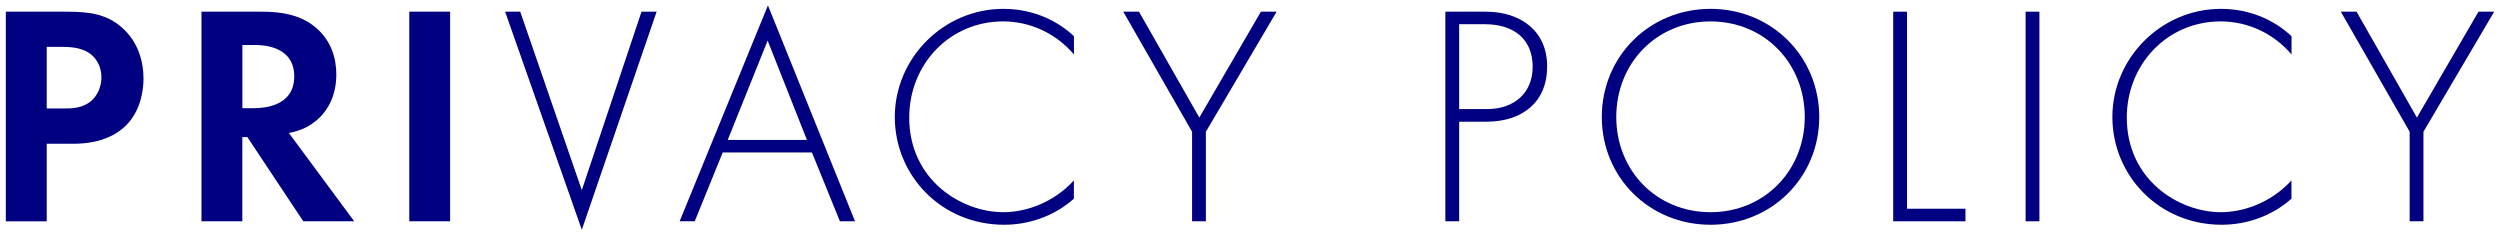 <svg xmlns="http://www.w3.org/2000/svg" width="404" height="38" viewBox="0 0 404 38">
    <path d="m10.8,1.89c3.81,0,6.45.41,8.94,2.59,2.74,2.44,3.45,5.74,3.45,8.18,0,1.32-.2,4.98-2.79,7.57-1.88,1.88-4.67,3-8.58,3h-4.27v12.54H.94V1.89h9.85Zm-3.25,15.64h2.69c1.27,0,2.89,0,4.32-1.07,1.22-.96,1.83-2.49,1.83-3.96,0-1.88-.91-3.15-1.88-3.86-1.37-.96-3.1-1.07-4.67-1.07h-2.29v9.95Z" style="fill:navy;stroke-width:0px"/>
    <path d="m42.37,1.89c4.67,0,7.06,1.22,8.63,2.54,2.59,2.18,3.35,5.08,3.35,7.62,0,3.3-1.32,6.2-3.96,7.97-.86.61-2.08,1.17-3.71,1.47l10.56,14.27h-8.23l-9.04-13.61h-.81v13.61h-6.6V1.89h9.8Zm-3.2,15.59h1.88c1.27,0,6.5-.15,6.5-5.13s-5.18-5.08-6.4-5.08h-1.98v10.21Z" style="fill:navy;stroke-width:0px"/>
    <path d="m72.74,1.89v33.87h-6.6V1.89h6.6Z" style="fill:navy;stroke-width:0px"/>
    <path d="m84.07,1.89l9.95,28.84L103.67,1.89h2.44l-12.09,35.24L81.63,1.89h2.44Z" style="fill:navy;stroke-width:0px"/>
    <path d="m131.21,24.64h-14.42l-4.52,11.12h-2.44L124.1.87l14.07,34.89h-2.44l-4.52-11.12Zm-.81-2.03l-6.35-16.05-6.45,16.05h12.8Z" style="fill:navy;stroke-width:0px"/>
    <path d="m173.54,8.79c-2.89-3.4-7.06-5.33-11.43-5.33-8.68,0-15.18,6.96-15.18,15.54,0,10.05,8.38,15.29,15.23,15.29,3.4,0,7.92-1.37,11.38-5.13v2.95c-3.45,3.05-7.62,4.21-11.27,4.21-10.16,0-17.67-7.97-17.67-17.42s7.82-17.47,17.57-17.47c6.45,0,10.36,3.45,11.38,4.42v2.95Z" style="fill:navy;stroke-width:0px"/>
    <path d="m192.64,21.29l-11.12-19.4h2.54l9.75,17.11,9.95-17.11h2.54l-11.43,19.4v14.47h-2.23v-14.47Z" style="fill:navy;stroke-width:0px"/>
    <path d="m235.8,19.66v16.1h-2.23V1.89h6.55c5.54,0,9.9,3.05,9.9,8.84s-4.01,8.94-9.85,8.94h-4.37Zm0-2.03h4.47c4.42,0,7.41-2.59,7.41-6.86s-2.84-6.86-7.77-6.86h-4.11v13.71Z" style="fill:navy;stroke-width:0px"/>
    <path d="m293.99,18.9c0,9.75-7.67,17.42-17.57,17.42s-17.57-7.67-17.57-17.42,7.67-17.47,17.57-17.47,17.57,7.72,17.57,17.47Zm-2.34,0c0-8.68-6.5-15.44-15.23-15.44s-15.23,6.75-15.23,15.44,6.5,15.39,15.23,15.39,15.23-6.75,15.23-15.39Z" style="fill:navy;stroke-width:0px"/>
    <path d="m308.17,1.89v31.84h9.45v2.03h-11.68V1.89h2.23Z" style="fill:navy;stroke-width:0px"/>
    <path d="m329.57,1.89v33.87h-2.23V1.89h2.23Z" style="fill:navy;stroke-width:0px"/>
    <path d="m370.3,8.79c-2.89-3.4-7.06-5.33-11.43-5.33-8.68,0-15.18,6.96-15.18,15.54,0,10.05,8.38,15.29,15.23,15.29,3.4,0,7.92-1.37,11.38-5.13v2.95c-3.45,3.05-7.62,4.21-11.27,4.21-10.16,0-17.67-7.97-17.67-17.42s7.82-17.47,17.57-17.47c6.45,0,10.36,3.45,11.38,4.42v2.95Z" style="fill:navy;stroke-width:0px"/>
    <path d="m389.4,21.29l-11.12-19.4h2.54l9.75,17.11,9.95-17.11h2.54l-11.43,19.4v14.47h-2.23v-14.47Z" style="fill:navy;stroke-width:0px"/>
    <rect width="404" height="38" style="fill:none;stroke-width:0px"/>
</svg>
